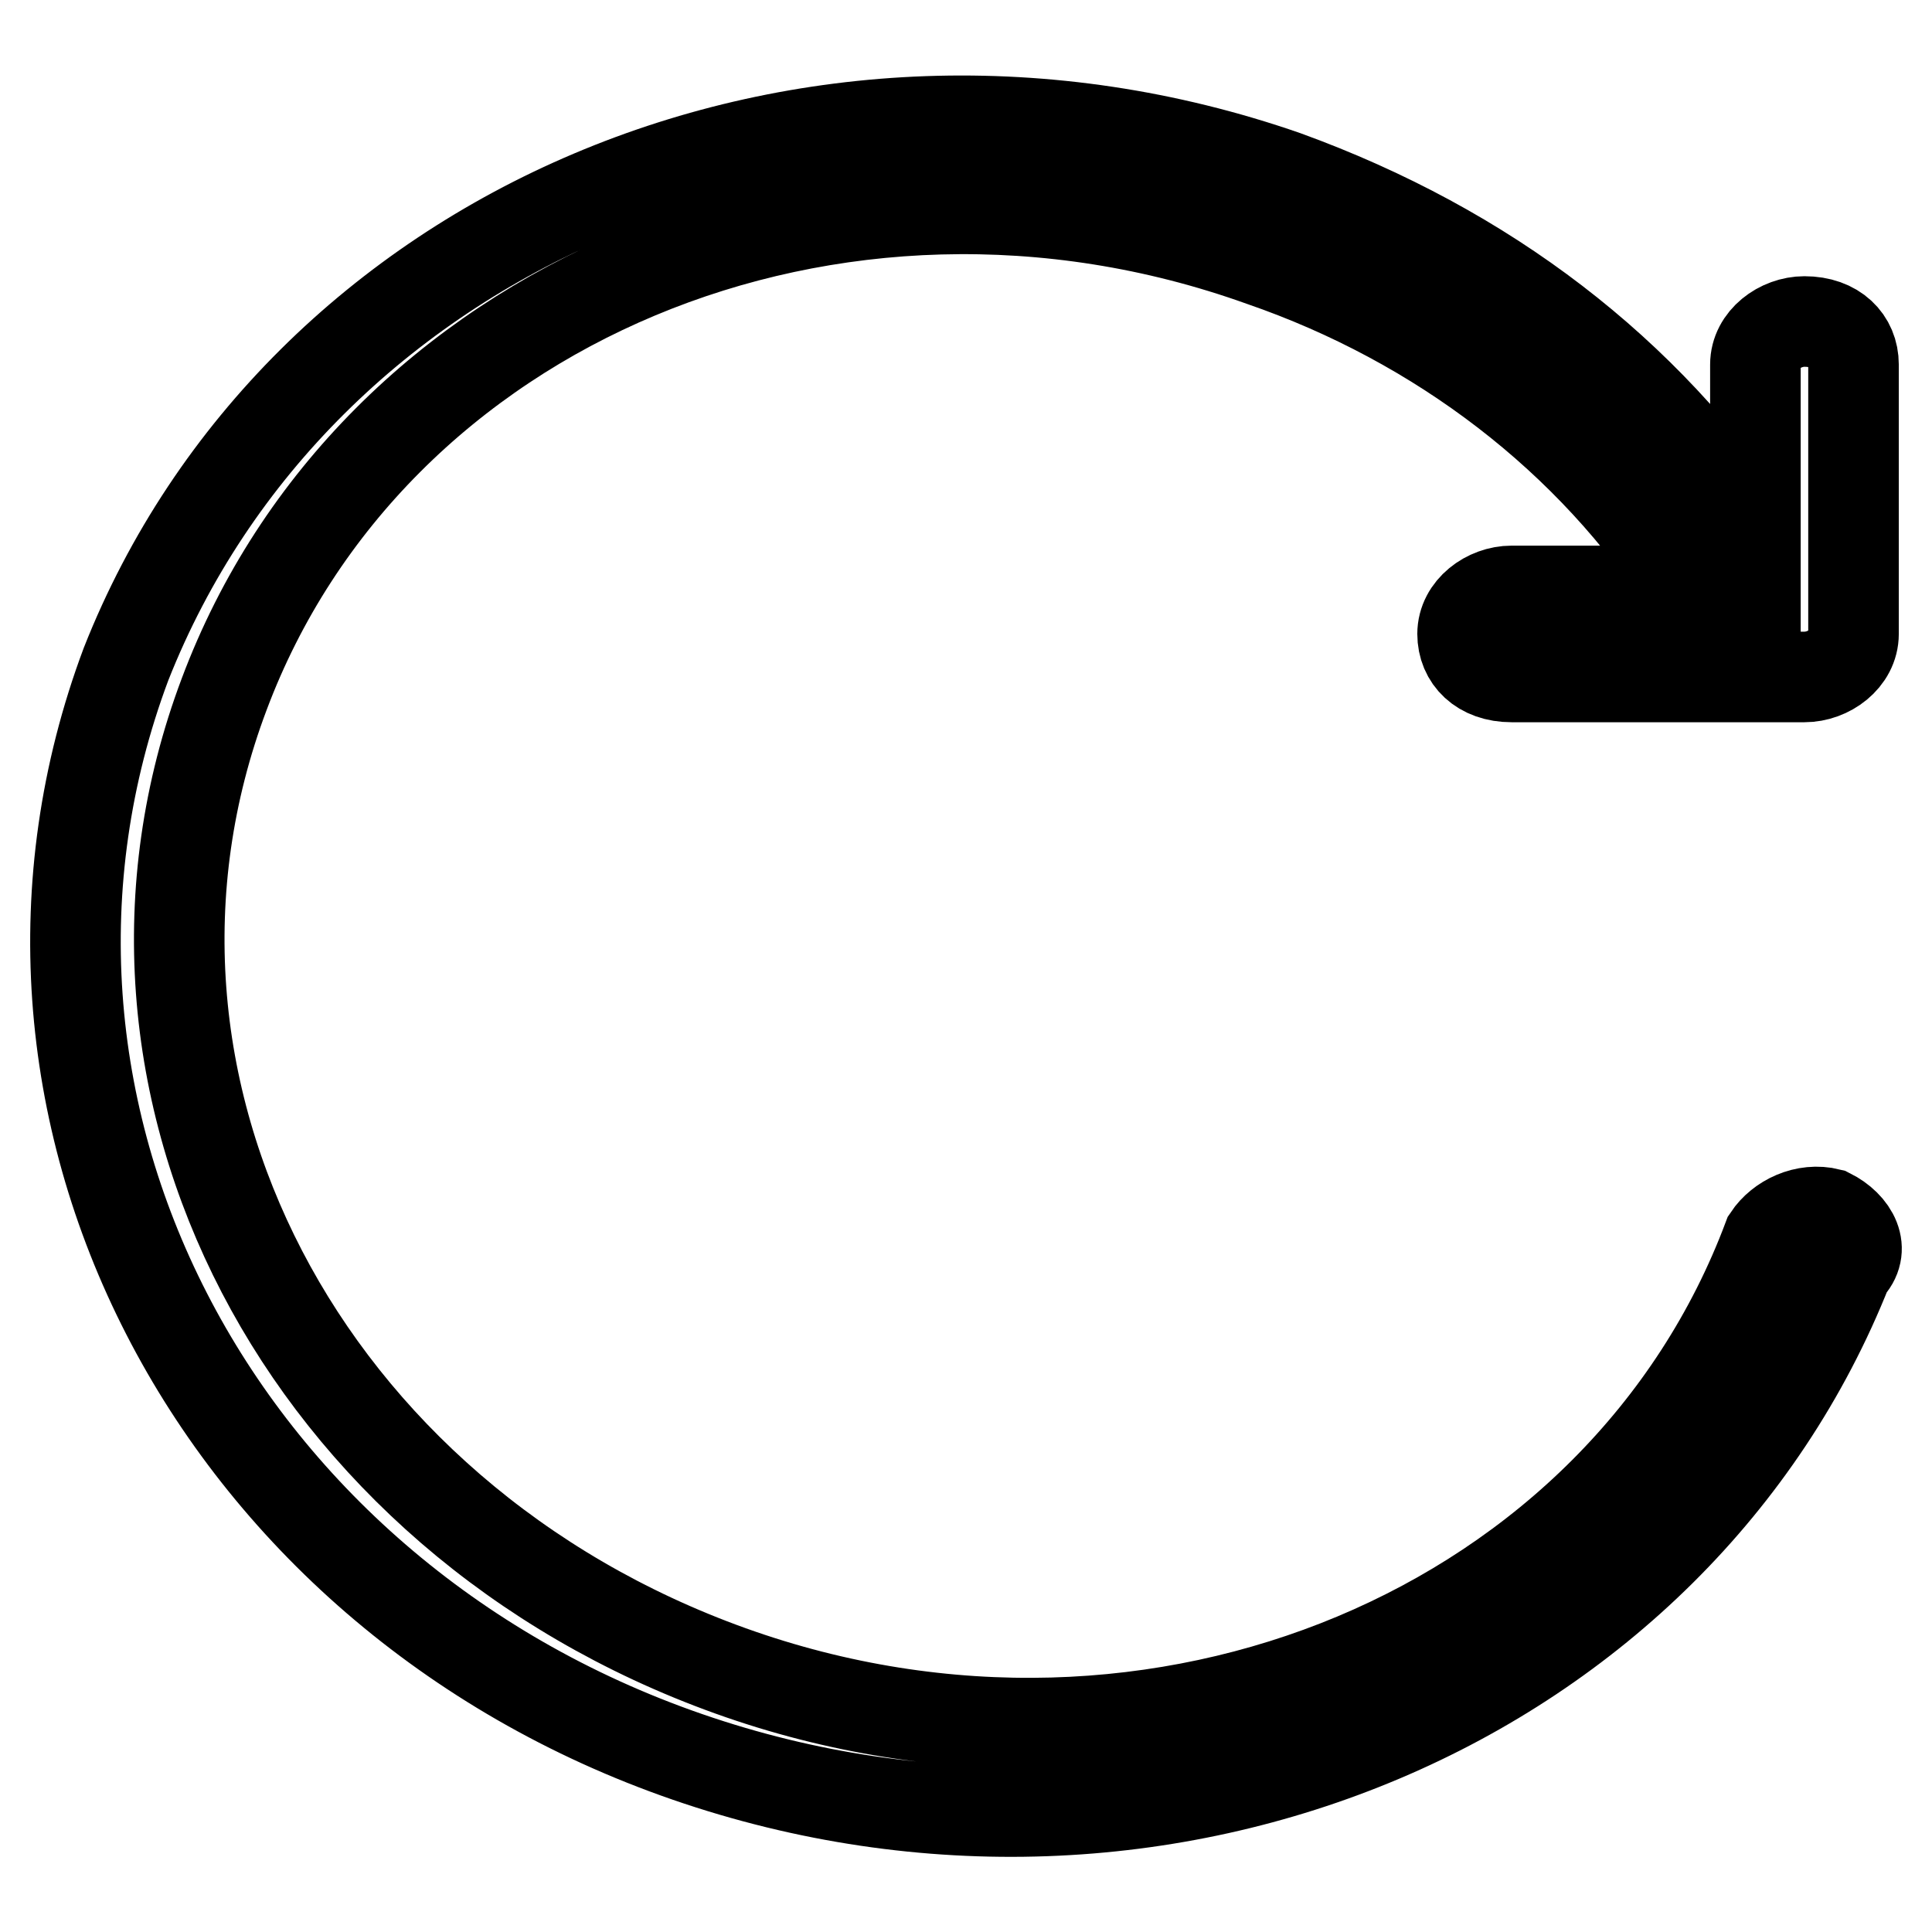 <?xml version="1.0" encoding="utf-8"?>
<!-- Svg Vector Icons : http://www.onlinewebfonts.com/icon -->
<!DOCTYPE svg PUBLIC "-//W3C//DTD SVG 1.1//EN" "http://www.w3.org/Graphics/SVG/1.1/DTD/svg11.dtd">
<svg version="1.1" xmlns="http://www.w3.org/2000/svg" xmlns:xlink="http://www.w3.org/1999/xlink" x="0px" y="0px" viewBox="0 0 256 256" enable-background="new 0 0 256 256" xml:space="preserve">
<g> <path stroke-width="12" fill-opacity="0" stroke="#000000"  d="M242.4,160.8c-3.2-0.8-6.5,0.8-8.1,3.2c-19.4,51.8-80.9,77.7-137.5,57.4S10.2,143.8,29.7,92 c19.4-51.8,80.9-77.7,137.5-57.4c23.5,8.1,43.7,23.5,56.6,43.7h-23.5c-3.2,0-6.5,2.4-6.5,5.7c0,3.2,2.4,5.7,6.5,5.7h38.8 c3.2,0,6.5-2.4,6.5-5.7V48.3c0-3.2-2.4-5.7-6.5-5.7c-3.2,0-6.5,2.4-6.5,5.7V71c-14.6-21.8-35.6-38-62.3-47.7 C107.3,1.4,39.4,30.5,16.7,88c-21.8,58.2,11.3,123,74.4,144.8c63.1,21.8,131-7.3,153.7-64.7C247.3,165.6,245.6,162.4,242.4,160.8z" /></g>
</svg>